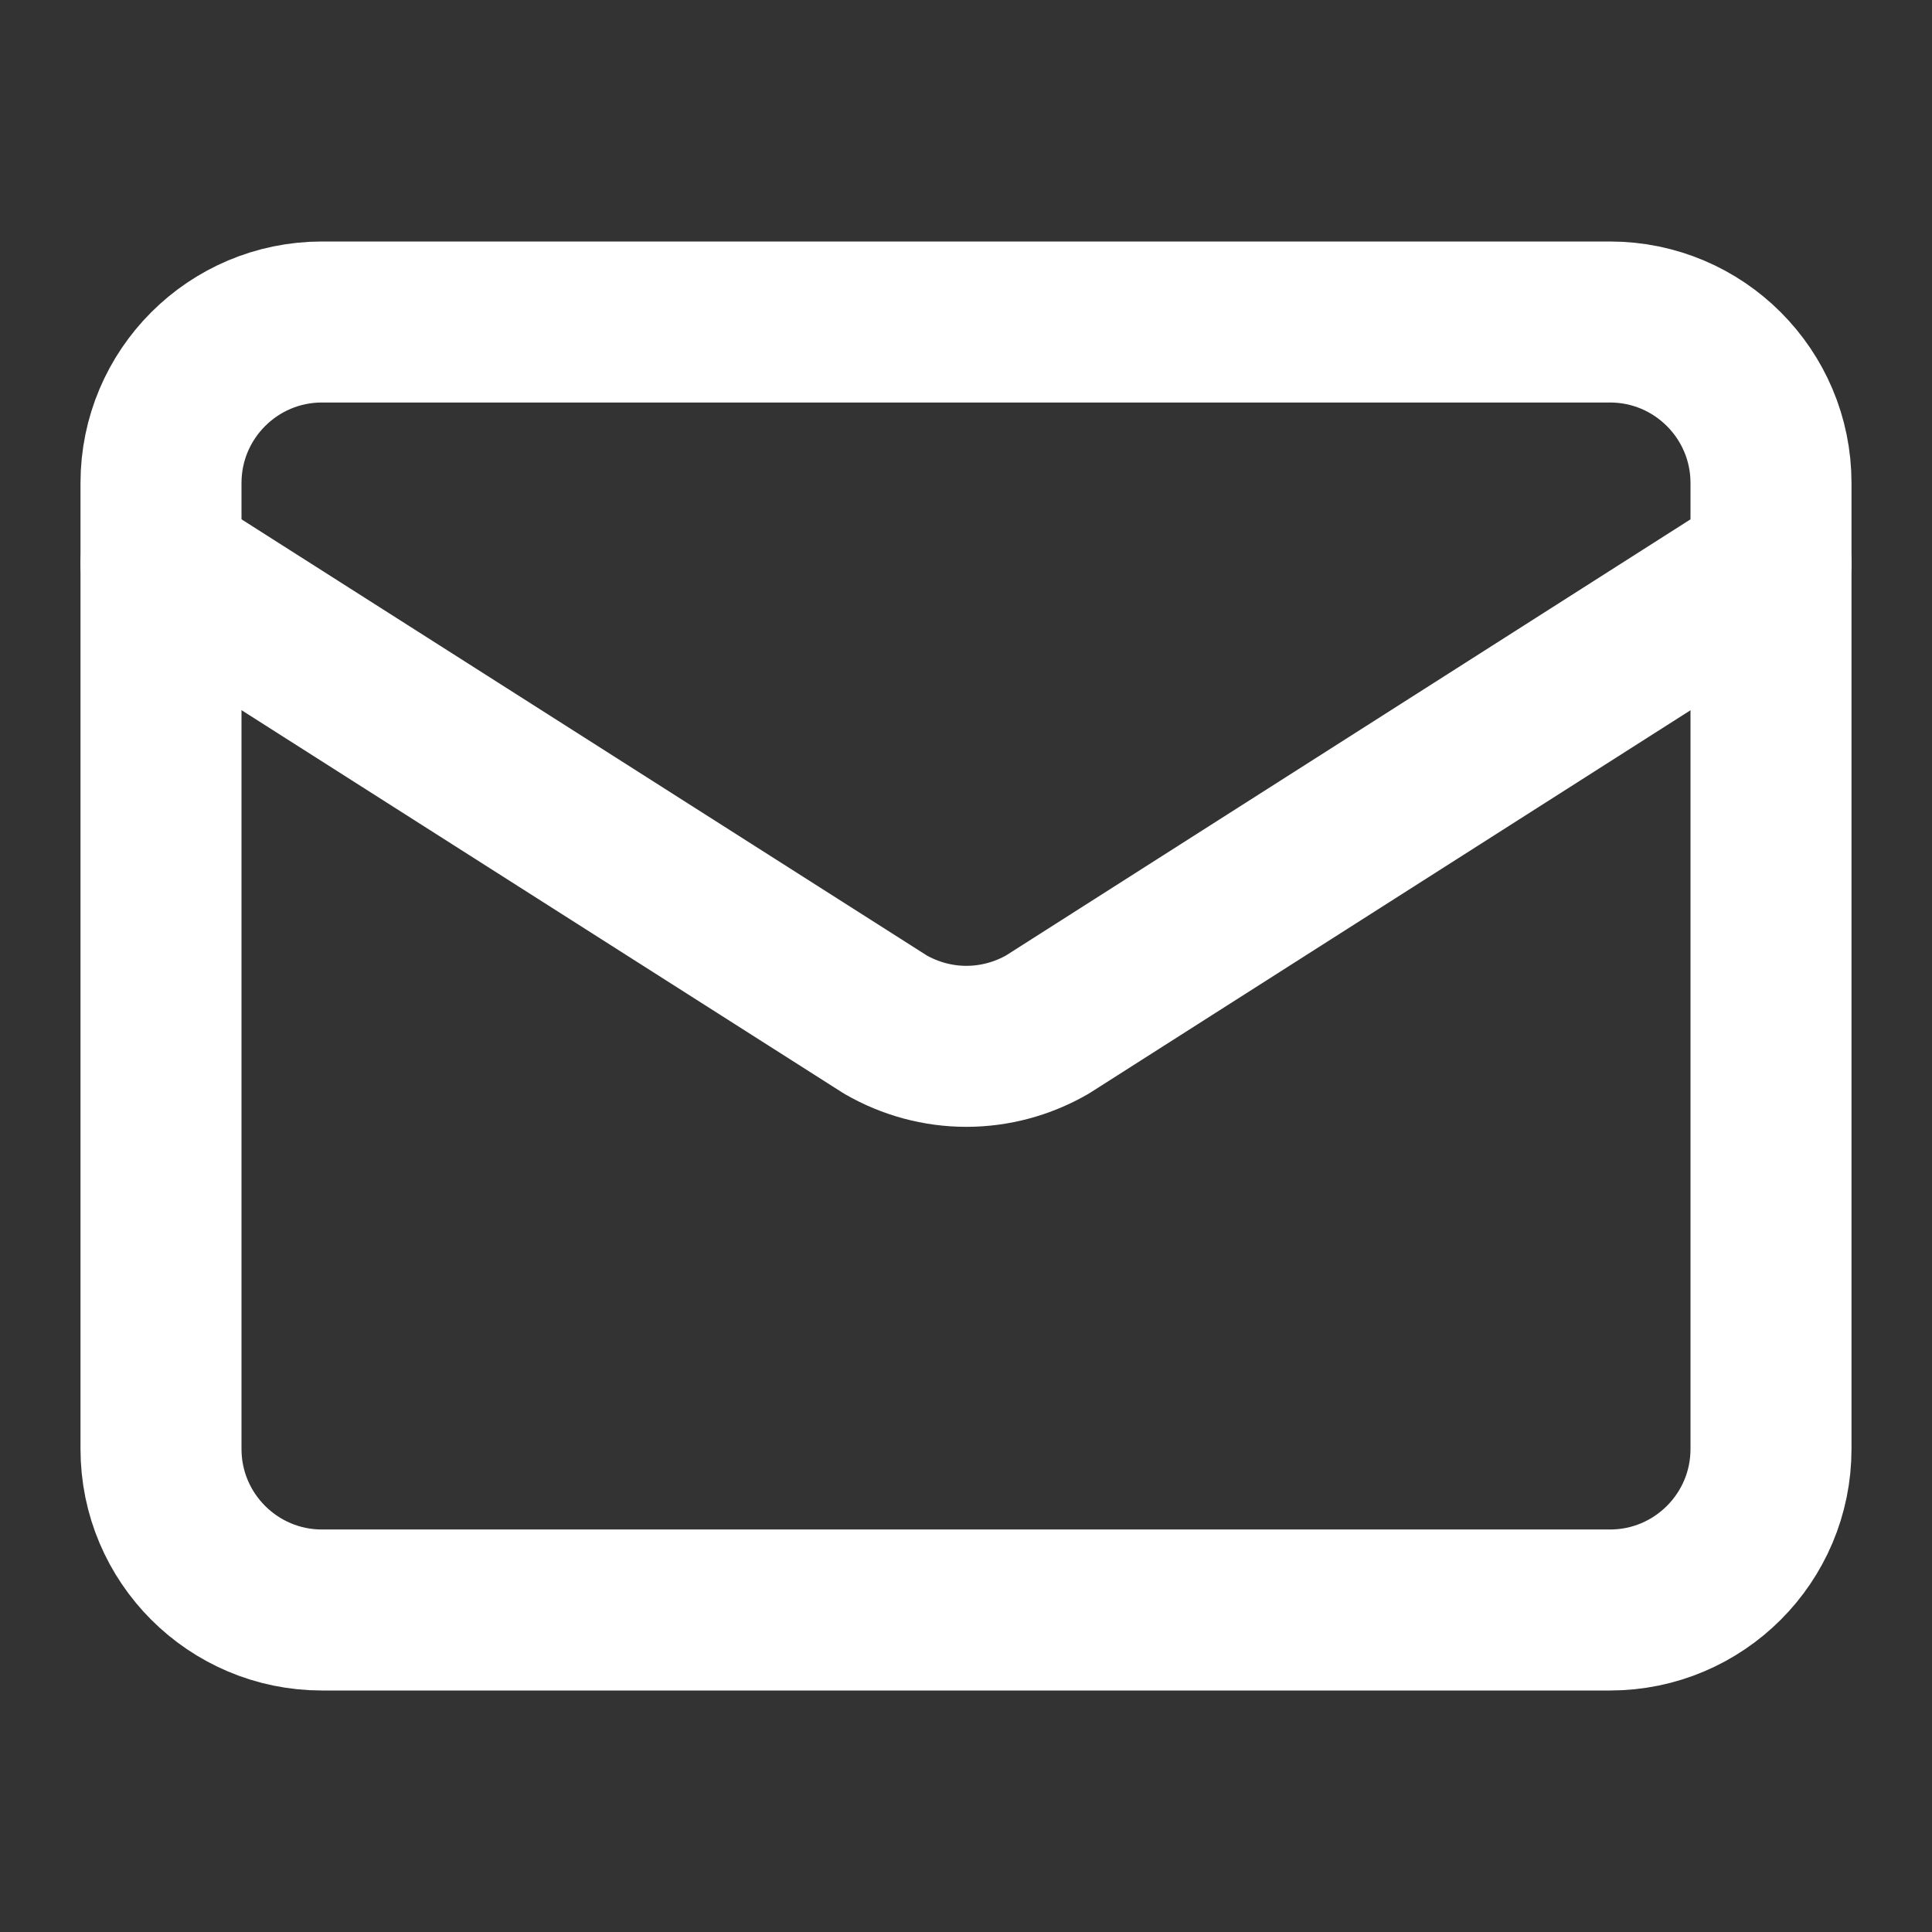 <svg width="12" height="12" viewBox="0 0 12 12" fill="none" xmlns="http://www.w3.org/2000/svg">
<rect x="0" y="0" width="12" height="12" fill="#333333" stroke="none"/>
<path d="M11 3.5L6.505 6.364C6.352 6.452 6.179 6.499 6.002 6.499C5.826 6.499 5.653 6.452 5.5 6.364L1 3.5" stroke="white" stroke-linecap="round" stroke-linejoin="round"/>
<path d="M10 2H2C1.448 2 1 2.448 1 3V9C1 9.552 1.448 10 2 10H10C10.552 10 11 9.552 11 9V3C11 2.448 10.552 2 10 2Z" stroke="white" stroke-linecap="round" stroke-linejoin="round"/>
</svg>
